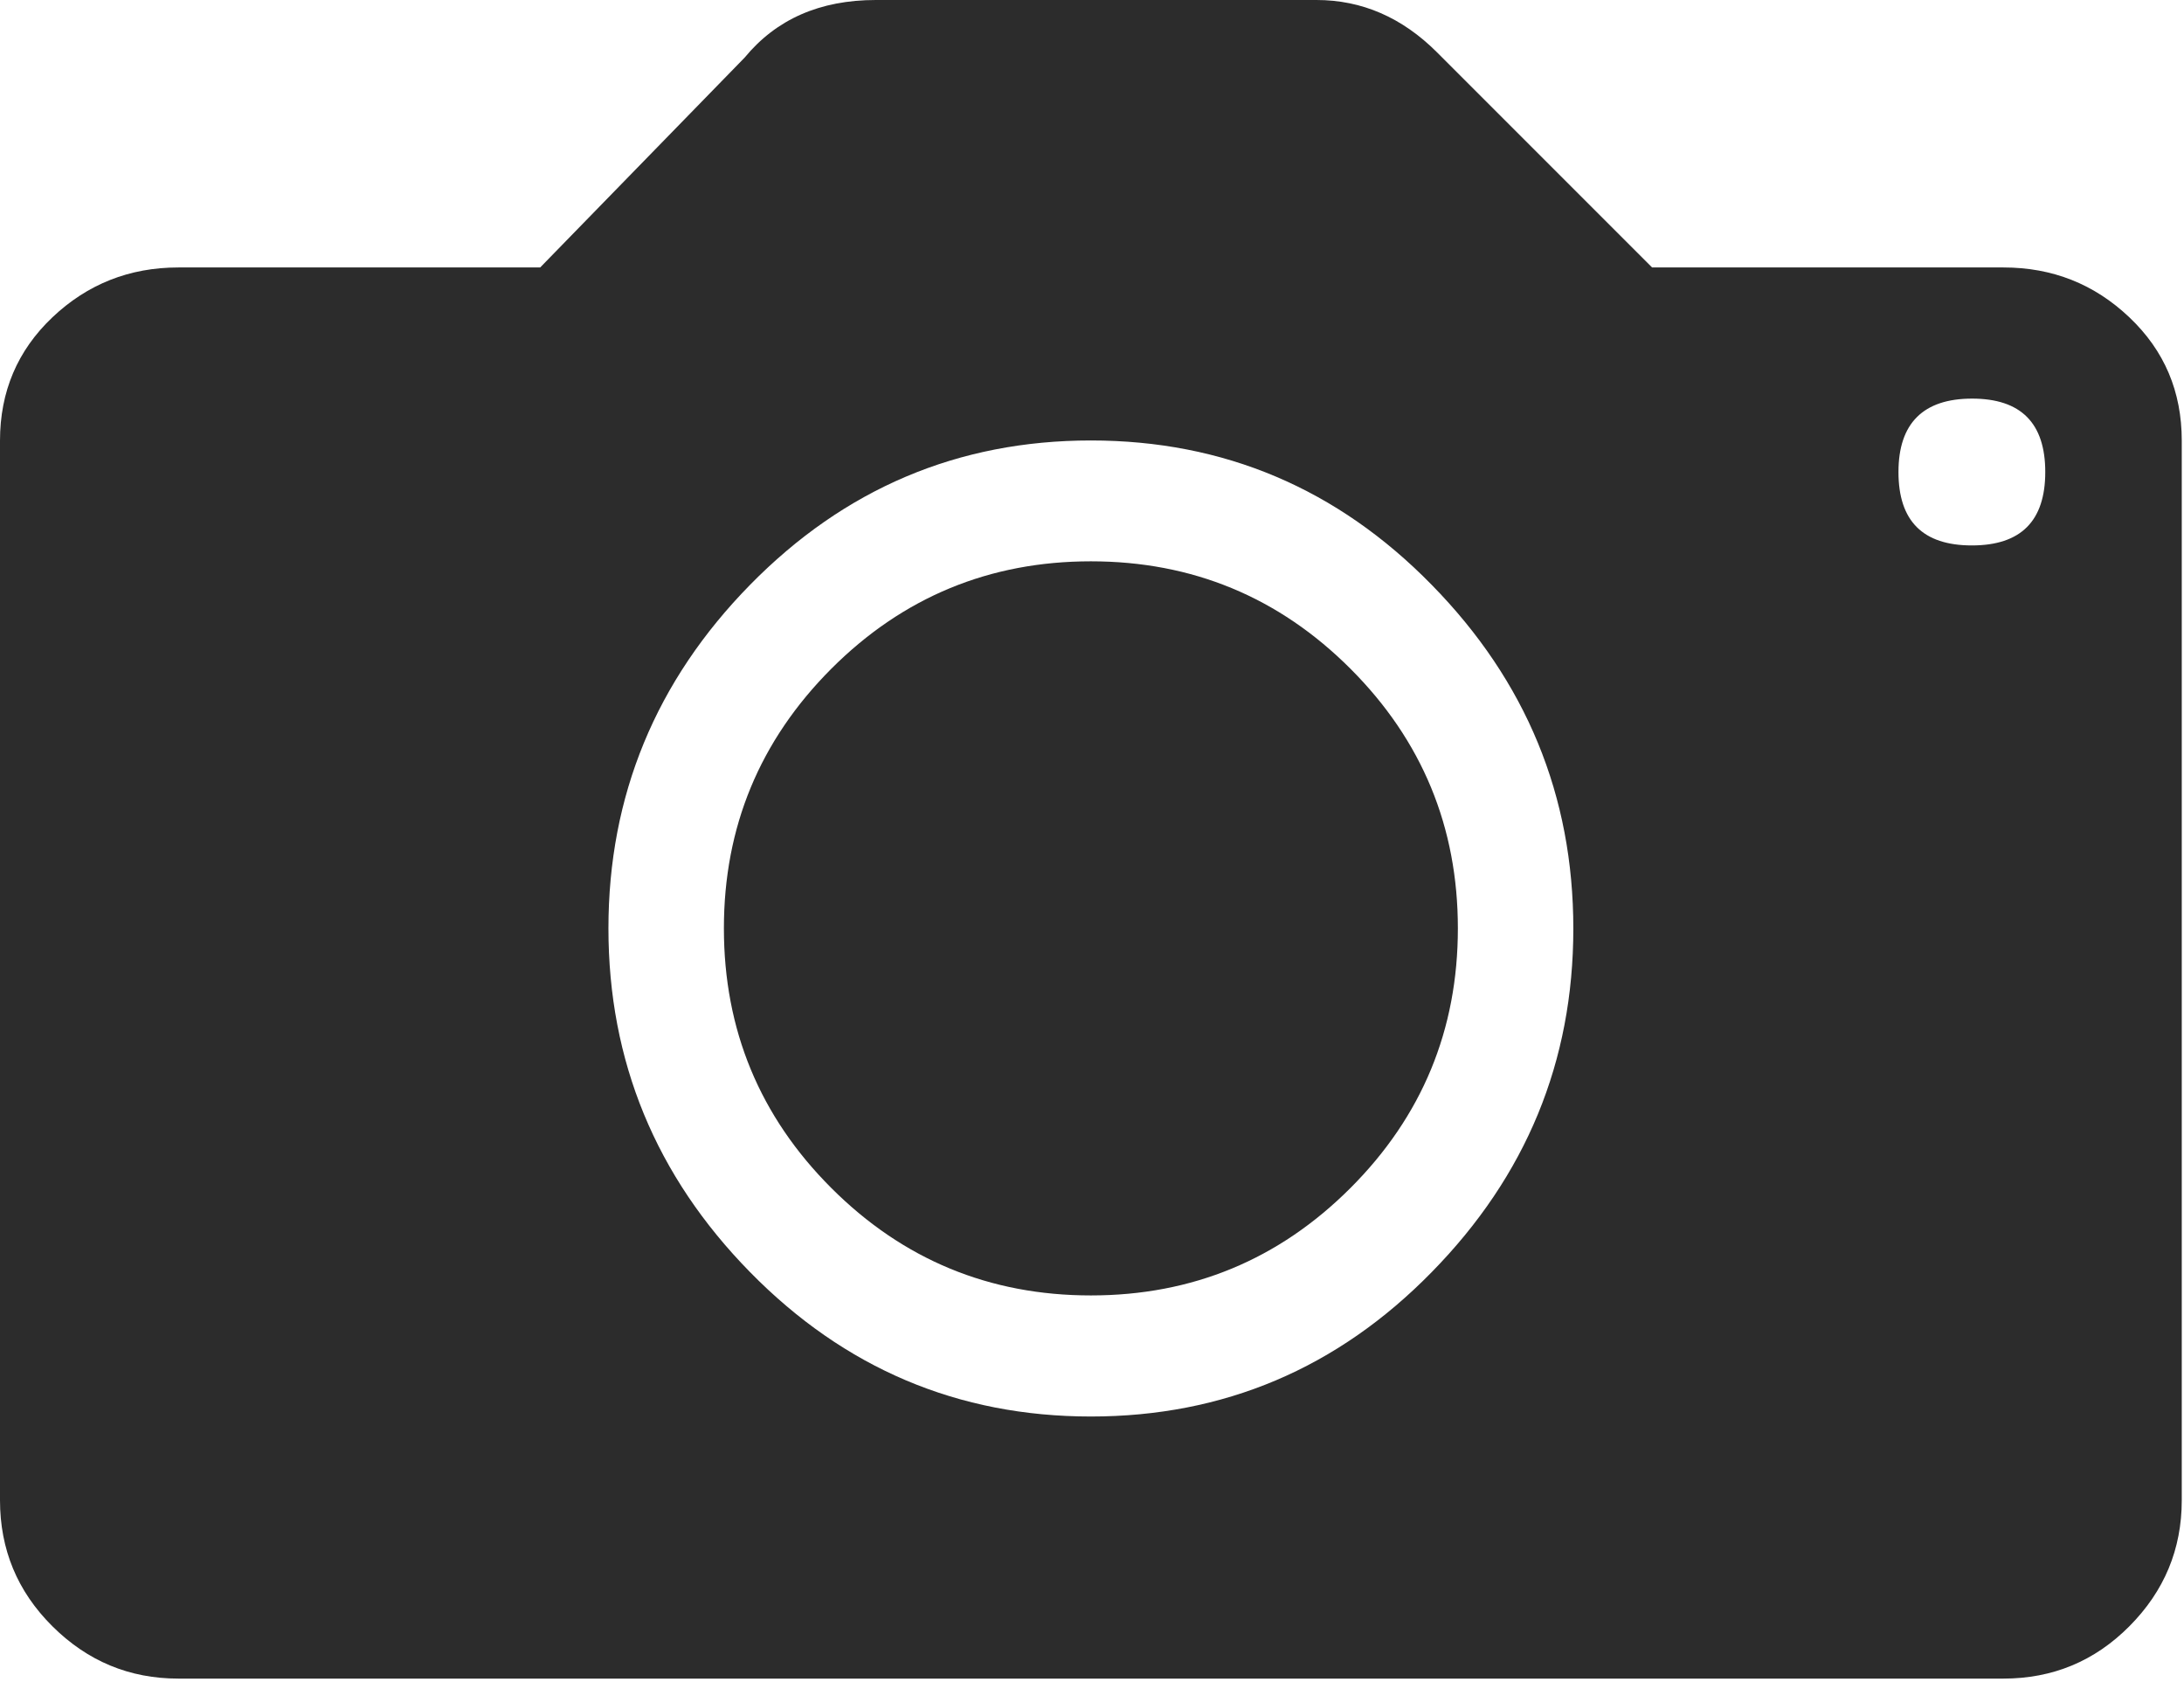 <?xml version="1.0" encoding="utf-8"?>
<!-- Generator: Adobe Illustrator 16.0.0, SVG Export Plug-In . SVG Version: 6.00 Build 0)  -->
<!DOCTYPE svg PUBLIC "-//W3C//DTD SVG 1.1//EN" "http://www.w3.org/Graphics/SVG/1.1/DTD/svg11.dtd">
<svg version="1.1" id="Ebene_1" xmlns:x="http://ns.adobe.com/Extensibility/1.0/" xmlns:i="http://ns.adobe.com/AdobeIllustrator/10.0/" xmlns:graph="http://ns.adobe.com/Graphs/1.0/"
	 xmlns="http://www.w3.org/2000/svg" xmlns:xlink="http://www.w3.org/1999/xlink" x="0px" y="0px" width="9.76px" height="7.516px"
	 viewBox="0 0 9.76 7.516" style="enable-background:new 0 0 9.76 7.516;" xml:space="preserve">
<style type="text/css">
<![CDATA[
	.st0{fill:#2C2C2C;}
]]>
</style>
<g>
	<path class="st0" d="M8.953,1.195c0.219,0,0.406,0.074,0.563,0.223S9.75,1.75,9.75,1.969v4.734c0,0.219-0.078,0.406-0.234,0.563
		S9.172,7.5,8.953,7.5H0.797c-0.219,0-0.406-0.078-0.563-0.234S0,6.922,0,6.703V1.969C0,1.75,0.078,1.566,0.234,1.418
		s0.344-0.223,0.563-0.223h1.617l0.914-0.938C3.469,0.086,3.664,0,3.914,0h1.969c0.203,0,0.383,0.078,0.539,0.234l0.961,0.961H8.953
		z M3.352,5.684c0.422,0.43,0.93,0.645,1.523,0.645s1.102-0.215,1.523-0.645c0.422-0.43,0.633-0.941,0.633-1.535
		S6.82,3.043,6.398,2.613c-0.421-0.43-0.929-0.645-1.523-0.645S3.773,2.184,3.352,2.613S2.719,3.555,2.719,4.148
		S2.93,5.254,3.352,5.684z M3.715,2.988c0.32-0.32,0.707-0.48,1.16-0.48s0.84,0.16,1.16,0.48c0.32,0.32,0.48,0.707,0.48,1.16
		s-0.16,0.84-0.48,1.16c-0.32,0.32-0.707,0.48-1.16,0.48s-0.84-0.16-1.16-0.48s-0.48-0.707-0.48-1.16S3.395,3.309,3.715,2.988z
		 M8.484,2.109c0,0.219,0.109,0.328,0.328,0.328s0.328-0.109,0.328-0.328S9.031,1.781,8.813,1.781S8.484,1.891,8.484,2.109z"/>
</g>
</svg>
